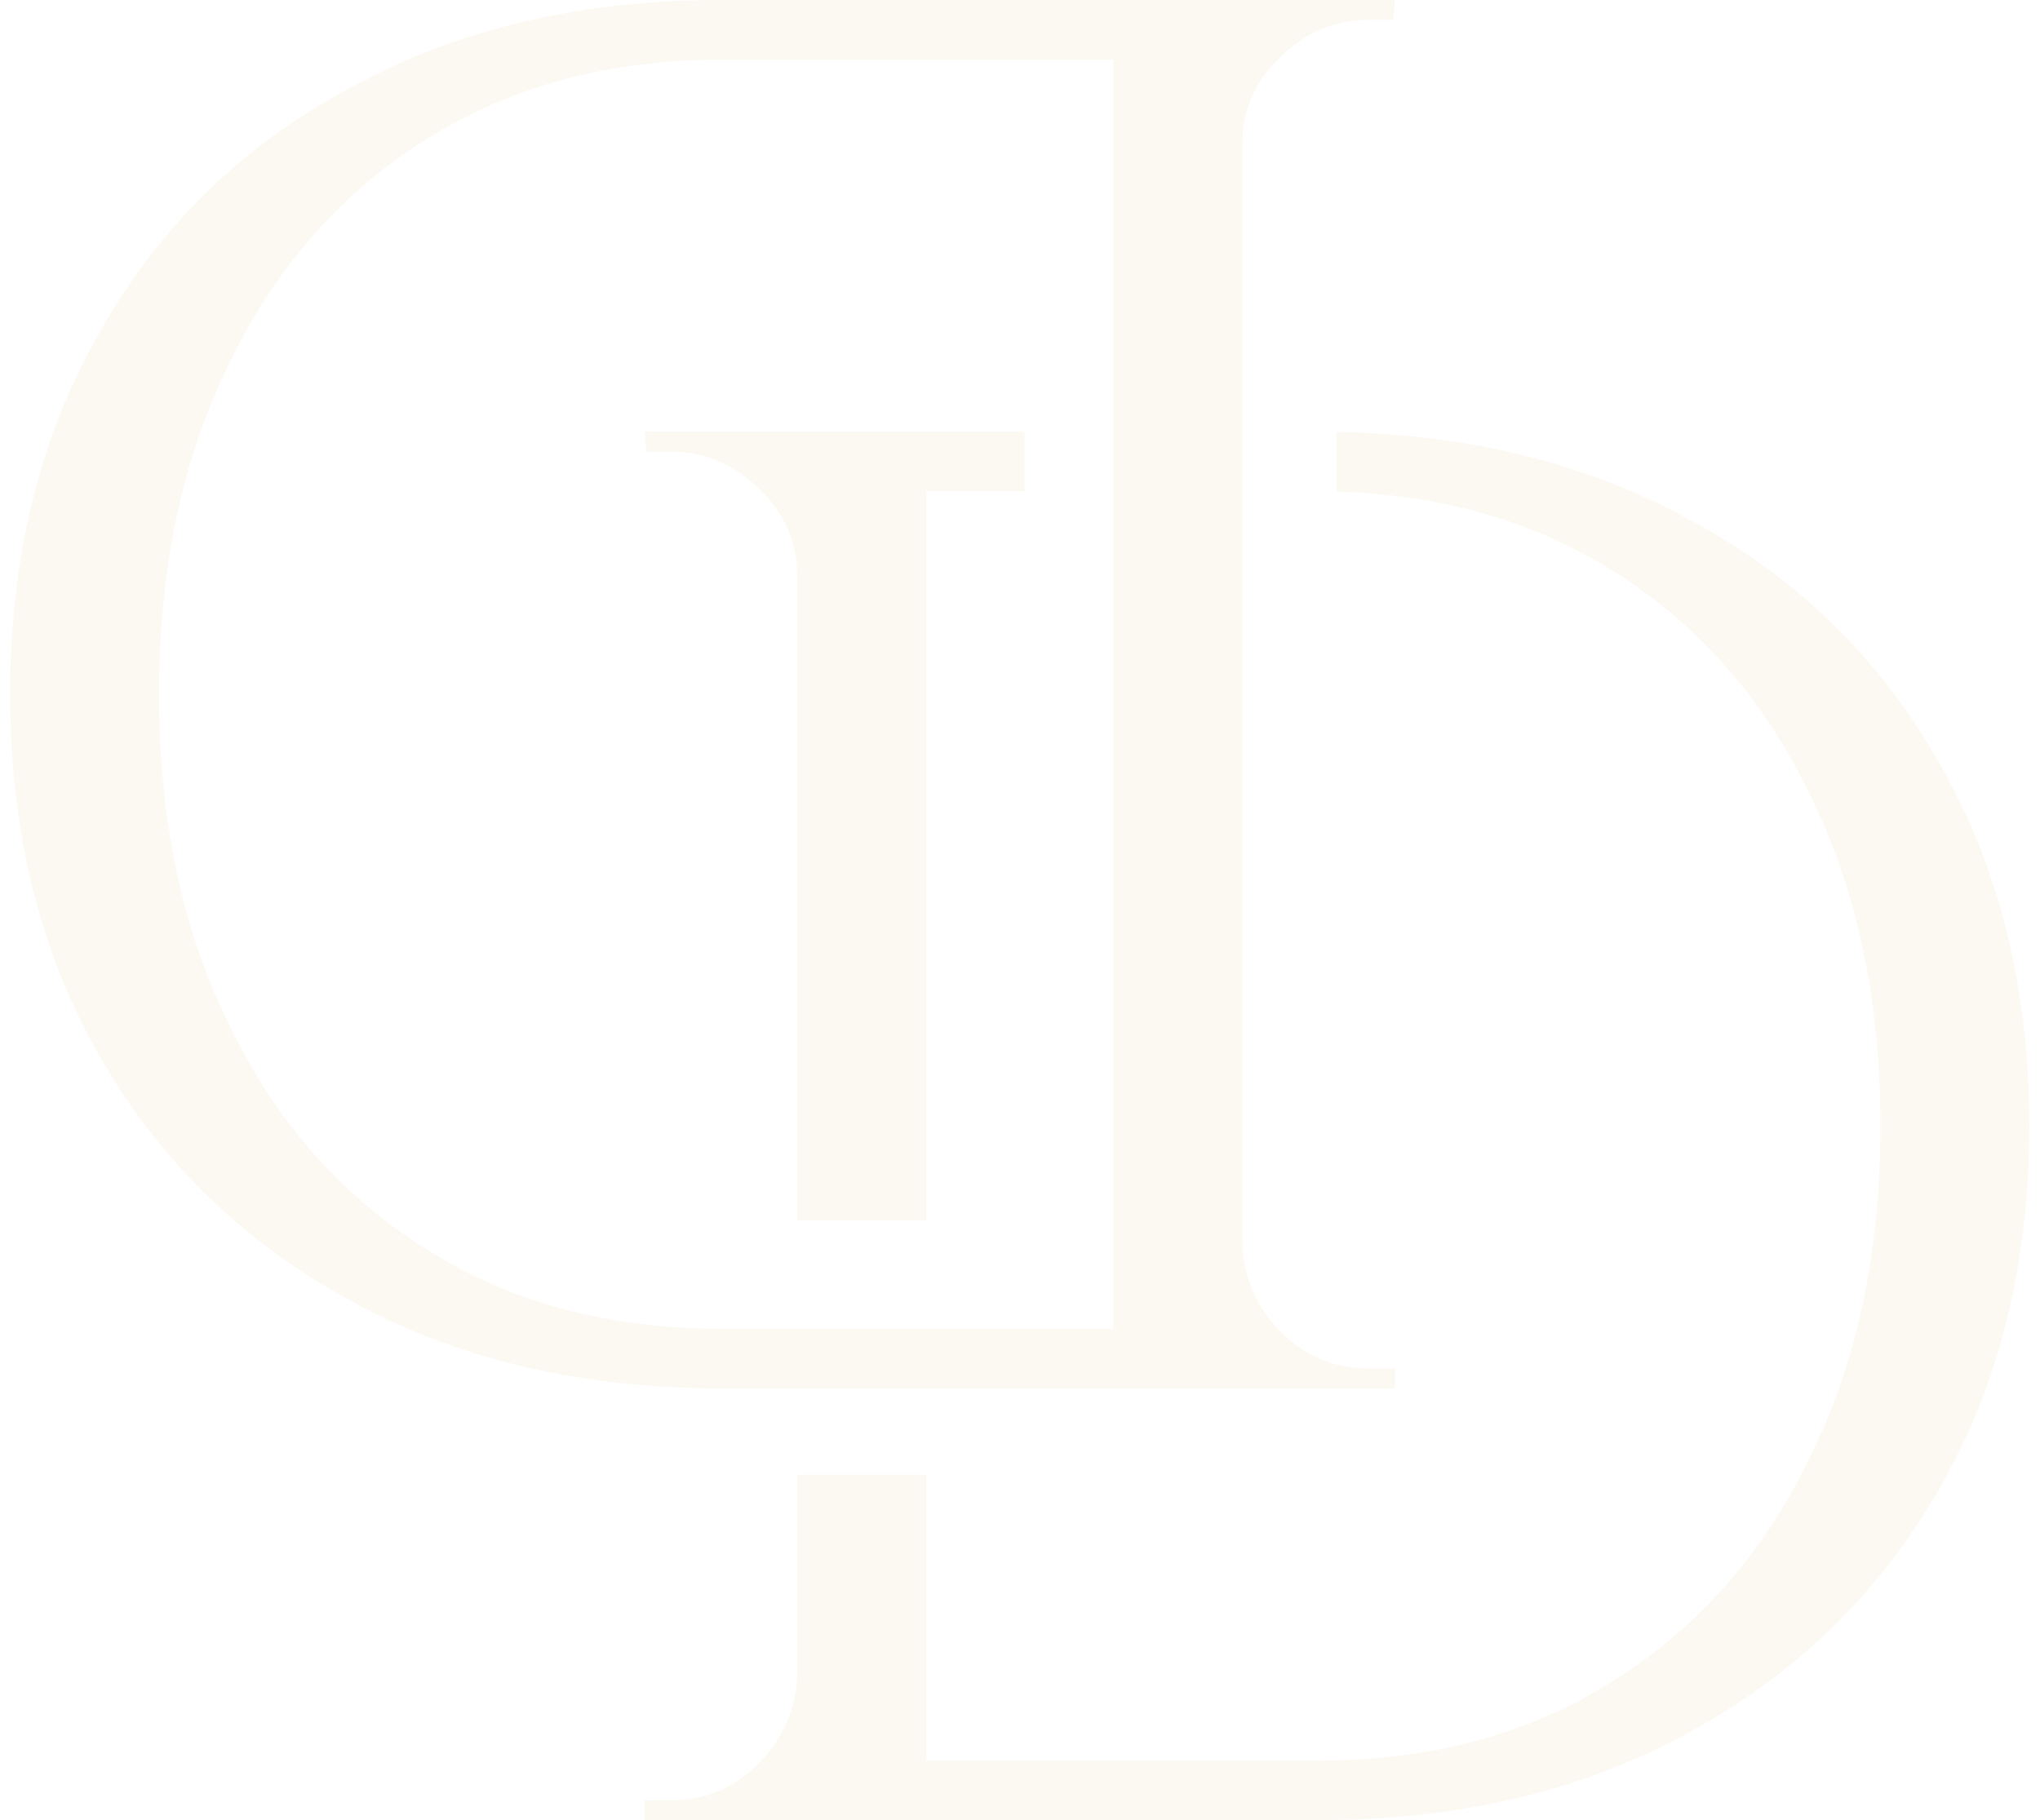 <svg width="186" height="166" viewBox="0 0 186 166" fill="none" xmlns="http://www.w3.org/2000/svg">
<g opacity="0.1">
<path d="M93.411 39.379V44.805H84.446V111.307H72.688V52.583C72.688 49.448 71.543 46.795 69.251 44.624C66.96 42.333 64.247 41.188 61.111 41.188H58.941L58.76 39.379H93.411Z" fill="#DEBF76"/>
<path d="M72.688 134.497V152.795C72.568 155.931 71.362 158.644 69.07 160.935C66.9 163.106 64.247 164.191 61.111 164.191H58.76V166H120.081C132.984 166 144.259 163.347 153.907 158.041C163.675 152.735 171.272 145.379 176.699 135.973C182.246 126.446 185.019 115.351 185.019 102.689C185.019 90.027 182.246 78.933 176.699 69.406C171.272 59.879 163.675 52.523 153.907 47.338C144.703 42.276 134.018 39.628 121.851 39.395V44.83C131.369 45.093 139.763 47.497 147.033 52.041C154.751 56.864 160.72 63.618 164.941 72.3C169.282 80.983 171.453 91.112 171.453 102.689C171.453 114.266 169.282 124.396 164.941 133.078C160.72 141.761 154.751 148.514 147.033 153.338C139.436 158.161 130.452 160.573 120.081 160.573H84.446V134.497H72.688Z" fill="#DEBF76"/>
<path d="M65.866 0C52.963 0 41.687 2.653 32.04 7.959C22.272 13.145 14.675 20.501 9.248 30.027C3.701 39.554 0.927 50.648 0.927 63.311C0.927 75.973 3.701 87.067 9.248 96.594C14.675 106 22.272 113.356 32.04 118.662C41.687 123.968 52.963 126.621 65.866 126.621H104.576L104.757 121.195C104.757 121.195 103.491 121.195 100.958 121.195C98.305 121.195 95.049 121.195 91.19 121.195C87.211 121.195 83.291 121.195 79.433 121.195C75.574 121.195 72.378 121.195 69.846 121.195C67.192 121.195 65.866 121.195 65.866 121.195C55.495 121.195 46.511 118.783 38.914 113.959C31.196 109.136 25.227 102.382 21.006 93.7C16.665 85.017 14.494 74.888 14.494 63.311C14.494 51.734 16.665 41.604 21.006 32.922C25.227 24.239 31.196 17.486 38.914 12.662C46.632 7.838 55.616 5.427 65.866 5.427C65.866 5.427 67.253 5.427 70.026 5.427C72.679 5.427 76.056 5.427 80.156 5.427C84.136 5.427 88.175 5.427 92.275 5.427C96.255 5.427 99.632 5.427 102.405 5.427C105.179 5.427 106.566 5.427 106.566 5.427V0H65.866ZM101.501 0V126.621H113.258V0H101.501ZM112.716 113.417V126.621H127.187V124.812C127.187 124.812 126.825 124.812 126.102 124.812C125.257 124.812 124.835 124.812 124.835 124.812C121.7 124.812 119.047 123.727 116.876 121.557C114.585 119.265 113.379 116.552 113.258 113.417H112.716ZM112.716 13.205H113.258C113.258 10.069 114.404 7.416 116.695 5.246C118.987 2.954 121.7 1.809 124.835 1.809C124.835 1.809 125.197 1.809 125.921 1.809C126.644 1.809 127.006 1.809 127.006 1.809L127.187 0H112.716V13.205Z" fill="#DEBF76"/>
</g>
</svg>
